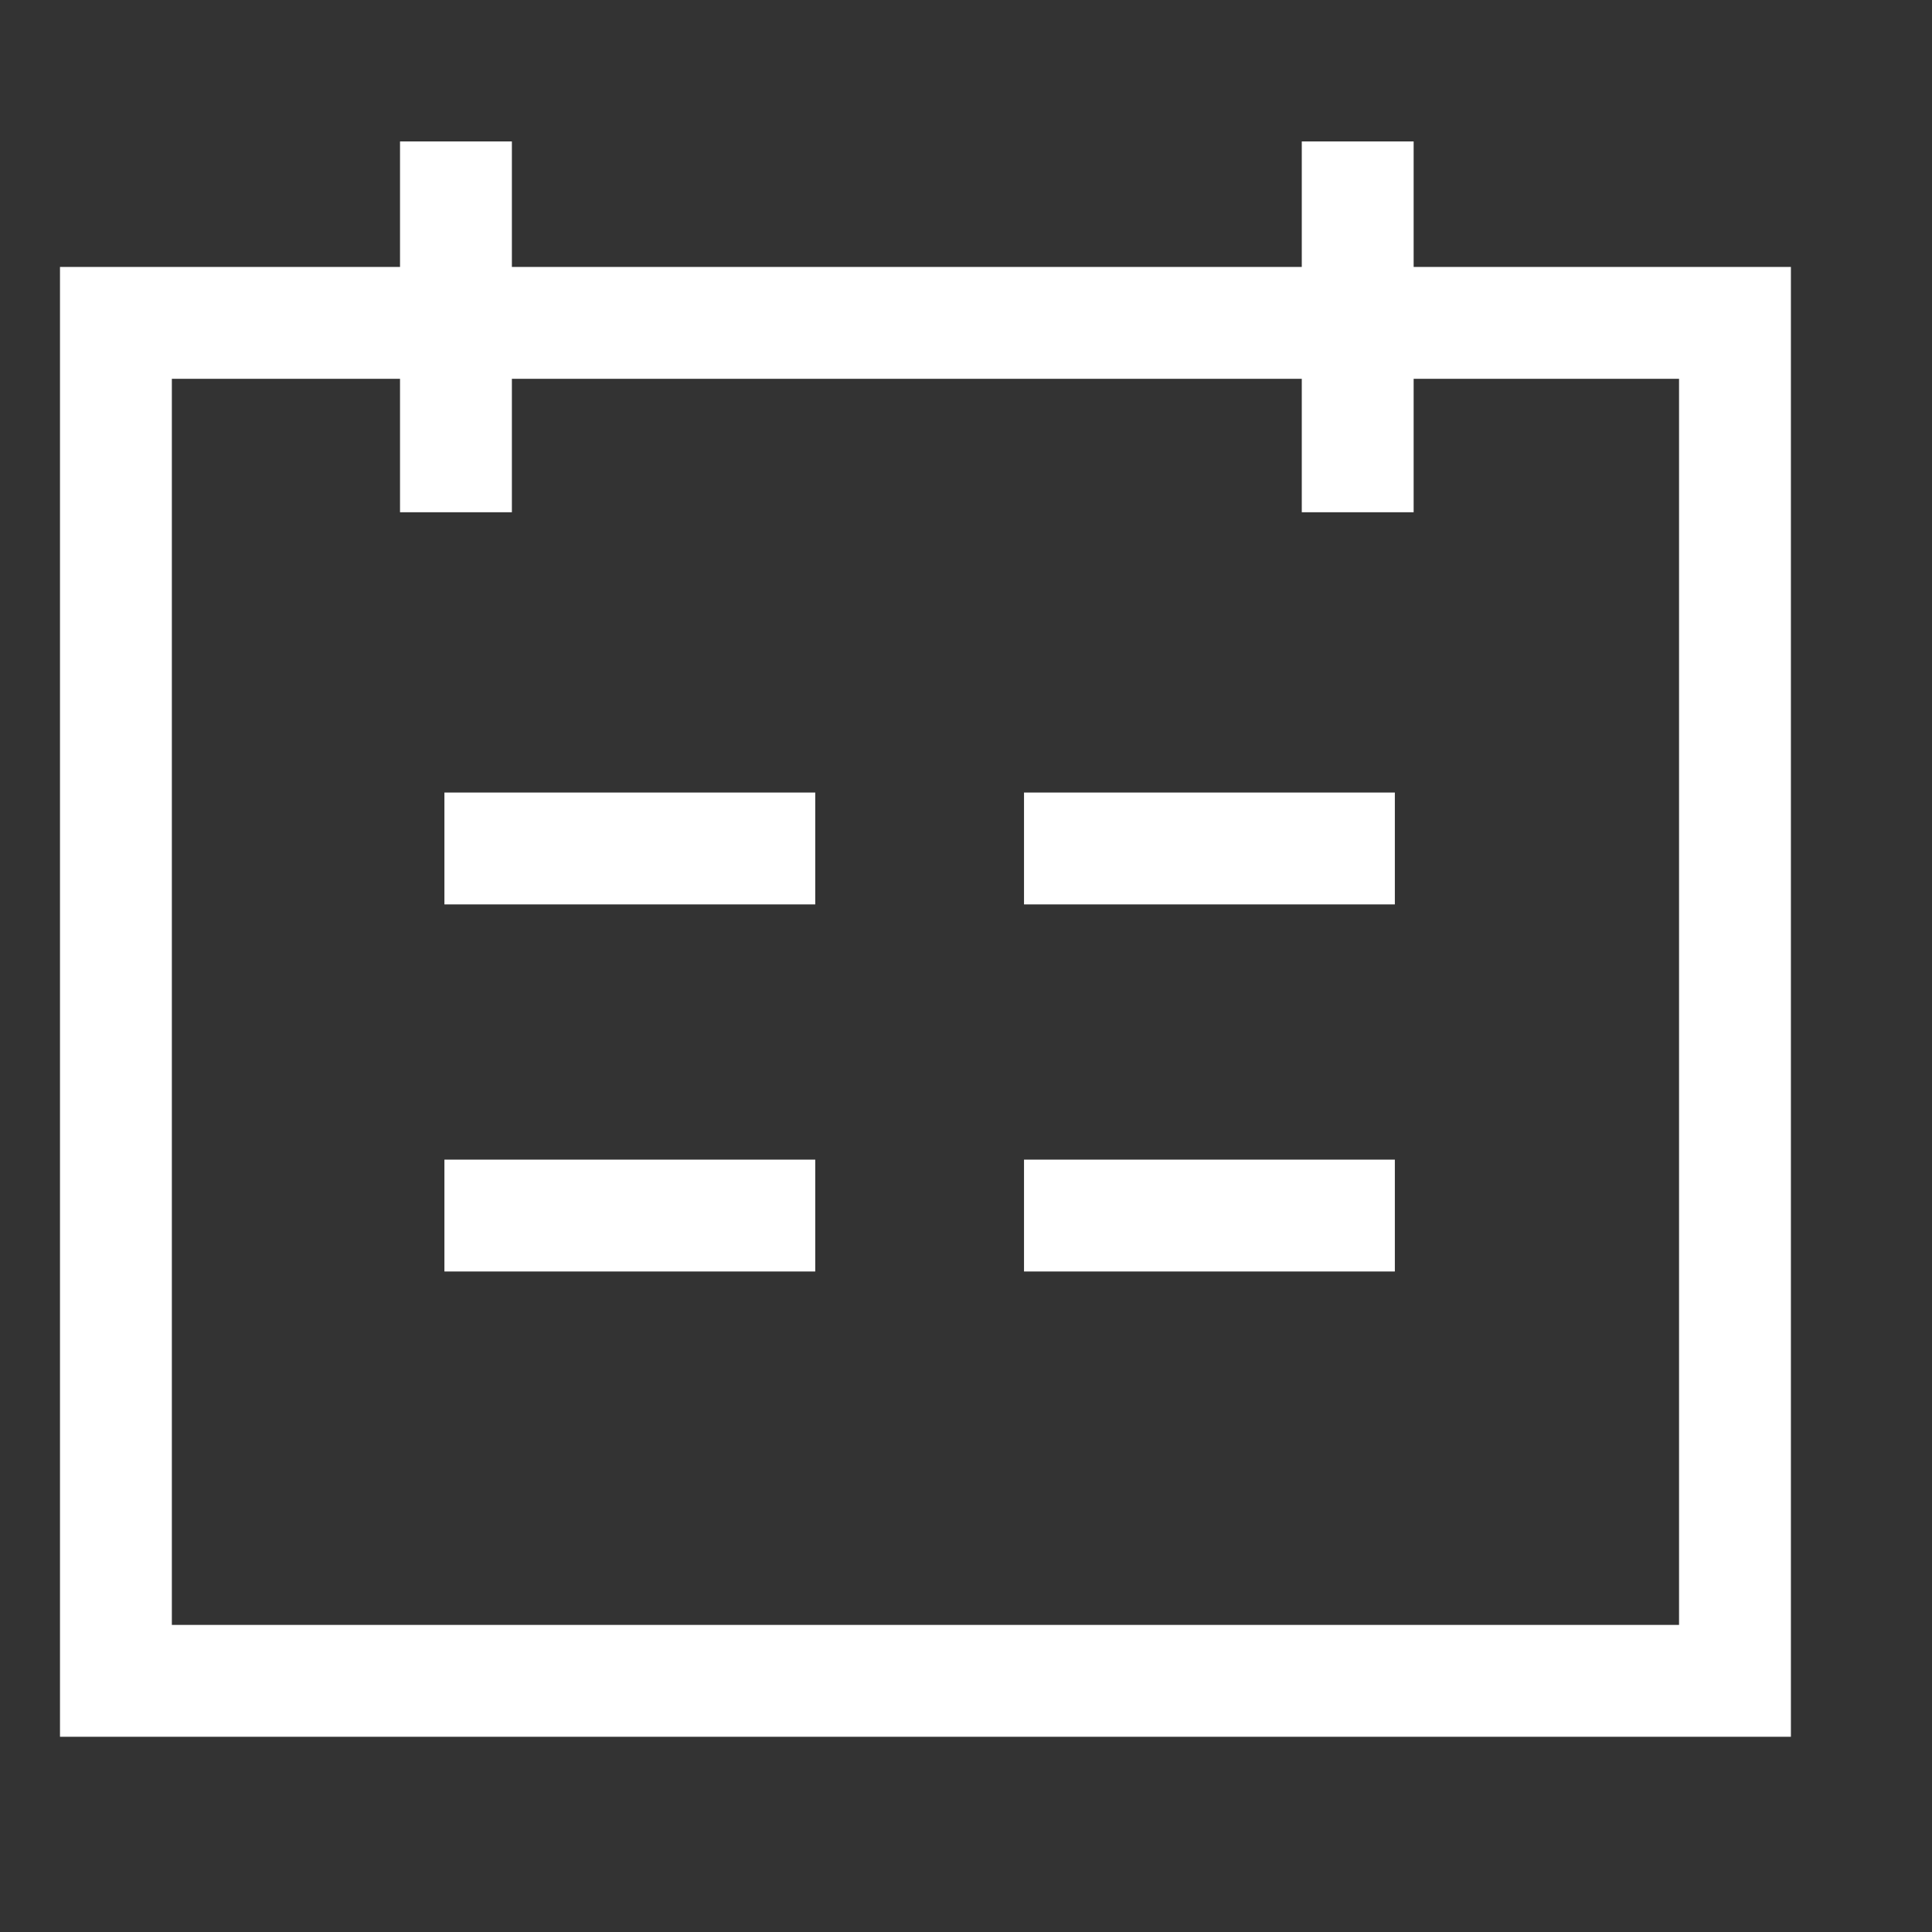 <?xml version="1.0" encoding="iso-8859-1"?>
<!-- Generator: Adobe Illustrator 21.0.0, SVG Export Plug-In . SVG Version: 6.00 Build 0)  -->
<svg version="1.1" id="Layer_1" xmlns="http://www.w3.org/2000/svg" xmlns:xlink="http://www.w3.org/1999/xlink" x="0px" y="0px"
	 viewBox="0 0 100 100" style="enable-background:new 0 0 100 100;" xml:space="preserve">
<rect x="0" y="0" width="100" height="100" fill="#333333" stroke="none"/>
<g>
	<polygon style="fill:none;stroke:#FFFFFF;stroke-width:5.79;stroke-miterlimit:10;" points="81.281,16.712 89.802,16.712 
		89.802,87 6,87 6,16.712 14.521,16.712 24.058,16.712 33.594,16.712 43.131,16.712 52.876,16.712 62.212,16.712 71.745,16.712 	"/>
	<line style="fill:none;stroke:#FFFFFF;stroke-width:5.79;stroke-miterlimit:10;" x1="23.6" y1="26.514" x2="23.6" y2="7.321"/>
	
		<line style="fill:none;stroke:#FFFFFF;stroke-width:5.79;stroke-miterlimit:10;" x1="42.197" y1="62.917" x2="23.003" y2="62.917"/>
	
		<line style="fill:none;stroke:#FFFFFF;stroke-width:5.79;stroke-miterlimit:10;" x1="72.197" y1="62.917" x2="53.003" y2="62.917"/>
	
		<line style="fill:none;stroke:#FFFFFF;stroke-width:5.79;stroke-miterlimit:10;" x1="42.197" y1="43.917" x2="23.003" y2="43.917"/>
	
		<line style="fill:none;stroke:#FFFFFF;stroke-width:5.79;stroke-miterlimit:10;" x1="72.197" y1="43.917" x2="53.003" y2="43.917"/>
	<line style="fill:none;stroke:#FFFFFF;stroke-width:5.79;stroke-miterlimit:10;" x1="70.275" y1="26.514" x2="70.275" y2="7.321"/>
</g>
</svg>
